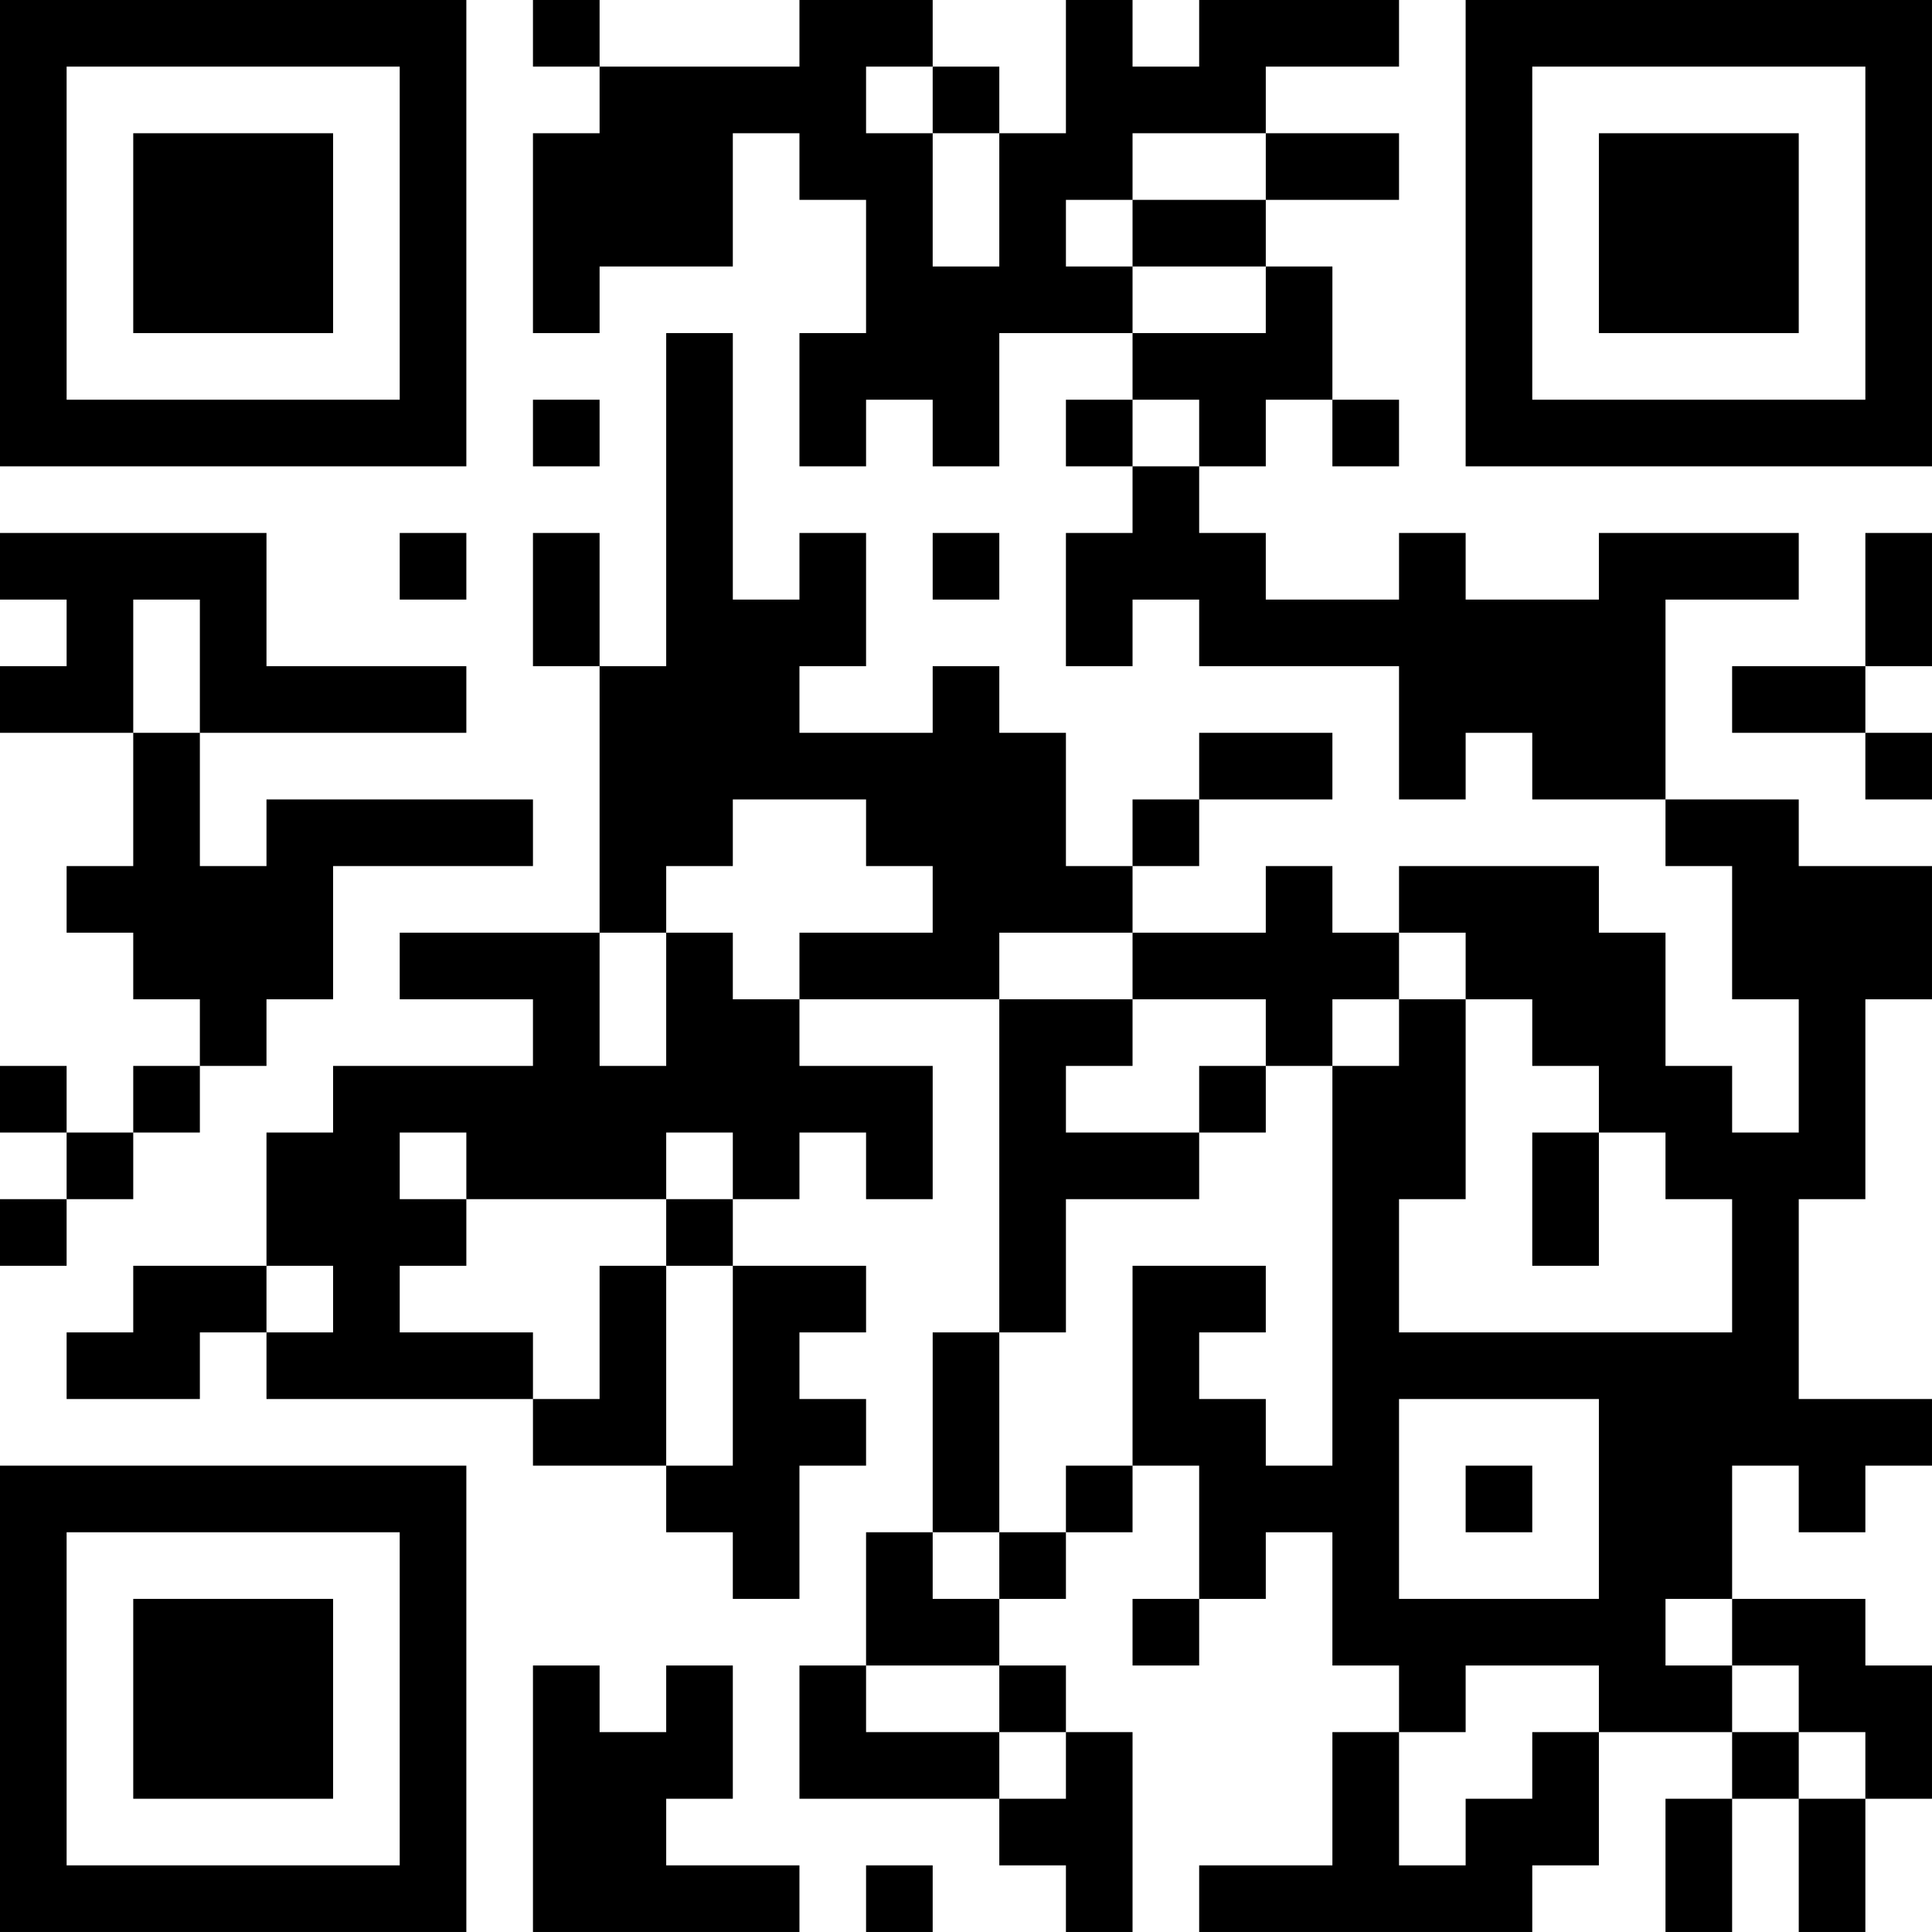 <?xml version="1.0" encoding="UTF-8"?>
<svg xmlns="http://www.w3.org/2000/svg" version="1.1" width="400" height="400" viewBox="0 0 400 400"><rect x="0" y="0" width="400" height="400" fill="#ffffff"/><g transform="scale(13.793)"><g transform="translate(0,0)"><path fill-rule="evenodd" d="M8 0L8 1L9 1L9 2L8 2L8 5L9 5L9 4L11 4L11 2L12 2L12 3L13 3L13 5L12 5L12 7L13 7L13 6L14 6L14 7L15 7L15 5L17 5L17 6L16 6L16 7L17 7L17 8L16 8L16 10L17 10L17 9L18 9L18 10L21 10L21 12L22 12L22 11L23 11L23 12L25 12L25 13L26 13L26 15L27 15L27 17L26 17L26 16L25 16L25 14L24 14L24 13L21 13L21 14L20 14L20 13L19 13L19 14L17 14L17 13L18 13L18 12L20 12L20 11L18 11L18 12L17 12L17 13L16 13L16 11L15 11L15 10L14 10L14 11L12 11L12 10L13 10L13 8L12 8L12 9L11 9L11 5L10 5L10 10L9 10L9 8L8 8L8 10L9 10L9 14L6 14L6 15L8 15L8 16L5 16L5 17L4 17L4 19L2 19L2 20L1 20L1 21L3 21L3 20L4 20L4 21L8 21L8 22L10 22L10 23L11 23L11 24L12 24L12 22L13 22L13 21L12 21L12 20L13 20L13 19L11 19L11 18L12 18L12 17L13 17L13 18L14 18L14 16L12 16L12 15L15 15L15 20L14 20L14 23L13 23L13 25L12 25L12 27L15 27L15 28L16 28L16 29L17 29L17 26L16 26L16 25L15 25L15 24L16 24L16 23L17 23L17 22L18 22L18 24L17 24L17 25L18 25L18 24L19 24L19 23L20 23L20 25L21 25L21 26L20 26L20 28L18 28L18 29L23 29L23 28L24 28L24 26L26 26L26 27L25 27L25 29L26 29L26 27L27 27L27 29L28 29L28 27L29 27L29 25L28 25L28 24L26 24L26 22L27 22L27 23L28 23L28 22L29 22L29 21L27 21L27 18L28 18L28 15L29 15L29 13L27 13L27 12L25 12L25 9L27 9L27 8L24 8L24 9L22 9L22 8L21 8L21 9L19 9L19 8L18 8L18 7L19 7L19 6L20 6L20 7L21 7L21 6L20 6L20 4L19 4L19 3L21 3L21 2L19 2L19 1L21 1L21 0L18 0L18 1L17 1L17 0L16 0L16 2L15 2L15 1L14 1L14 0L12 0L12 1L9 1L9 0ZM13 1L13 2L14 2L14 4L15 4L15 2L14 2L14 1ZM17 2L17 3L16 3L16 4L17 4L17 5L19 5L19 4L17 4L17 3L19 3L19 2ZM8 6L8 7L9 7L9 6ZM17 6L17 7L18 7L18 6ZM0 8L0 9L1 9L1 10L0 10L0 11L2 11L2 13L1 13L1 14L2 14L2 15L3 15L3 16L2 16L2 17L1 17L1 16L0 16L0 17L1 17L1 18L0 18L0 19L1 19L1 18L2 18L2 17L3 17L3 16L4 16L4 15L5 15L5 13L8 13L8 12L4 12L4 13L3 13L3 11L7 11L7 10L4 10L4 8ZM6 8L6 9L7 9L7 8ZM14 8L14 9L15 9L15 8ZM28 8L28 10L26 10L26 11L28 11L28 12L29 12L29 11L28 11L28 10L29 10L29 8ZM2 9L2 11L3 11L3 9ZM11 12L11 13L10 13L10 14L9 14L9 16L10 16L10 14L11 14L11 15L12 15L12 14L14 14L14 13L13 13L13 12ZM15 14L15 15L17 15L17 16L16 16L16 17L18 17L18 18L16 18L16 20L15 20L15 23L14 23L14 24L15 24L15 23L16 23L16 22L17 22L17 19L19 19L19 20L18 20L18 21L19 21L19 22L20 22L20 16L21 16L21 15L22 15L22 18L21 18L21 20L26 20L26 18L25 18L25 17L24 17L24 16L23 16L23 15L22 15L22 14L21 14L21 15L20 15L20 16L19 16L19 15L17 15L17 14ZM18 16L18 17L19 17L19 16ZM6 17L6 18L7 18L7 19L6 19L6 20L8 20L8 21L9 21L9 19L10 19L10 22L11 22L11 19L10 19L10 18L11 18L11 17L10 17L10 18L7 18L7 17ZM23 17L23 19L24 19L24 17ZM4 19L4 20L5 20L5 19ZM21 21L21 24L24 24L24 21ZM22 22L22 23L23 23L23 22ZM25 24L25 25L26 25L26 26L27 26L27 27L28 27L28 26L27 26L27 25L26 25L26 24ZM8 25L8 29L12 29L12 28L10 28L10 27L11 27L11 25L10 25L10 26L9 26L9 25ZM13 25L13 26L15 26L15 27L16 27L16 26L15 26L15 25ZM22 25L22 26L21 26L21 28L22 28L22 27L23 27L23 26L24 26L24 25ZM13 28L13 29L14 29L14 28ZM0 0L0 7L7 7L7 0ZM1 1L1 6L6 6L6 1ZM2 2L2 5L5 5L5 2ZM22 0L22 7L29 7L29 0ZM23 1L23 6L28 6L28 1ZM24 2L24 5L27 5L27 2ZM0 22L0 29L7 29L7 22ZM1 23L1 28L6 28L6 23ZM2 24L2 27L5 27L5 24Z" fill="#000000"/></g></g></svg>
